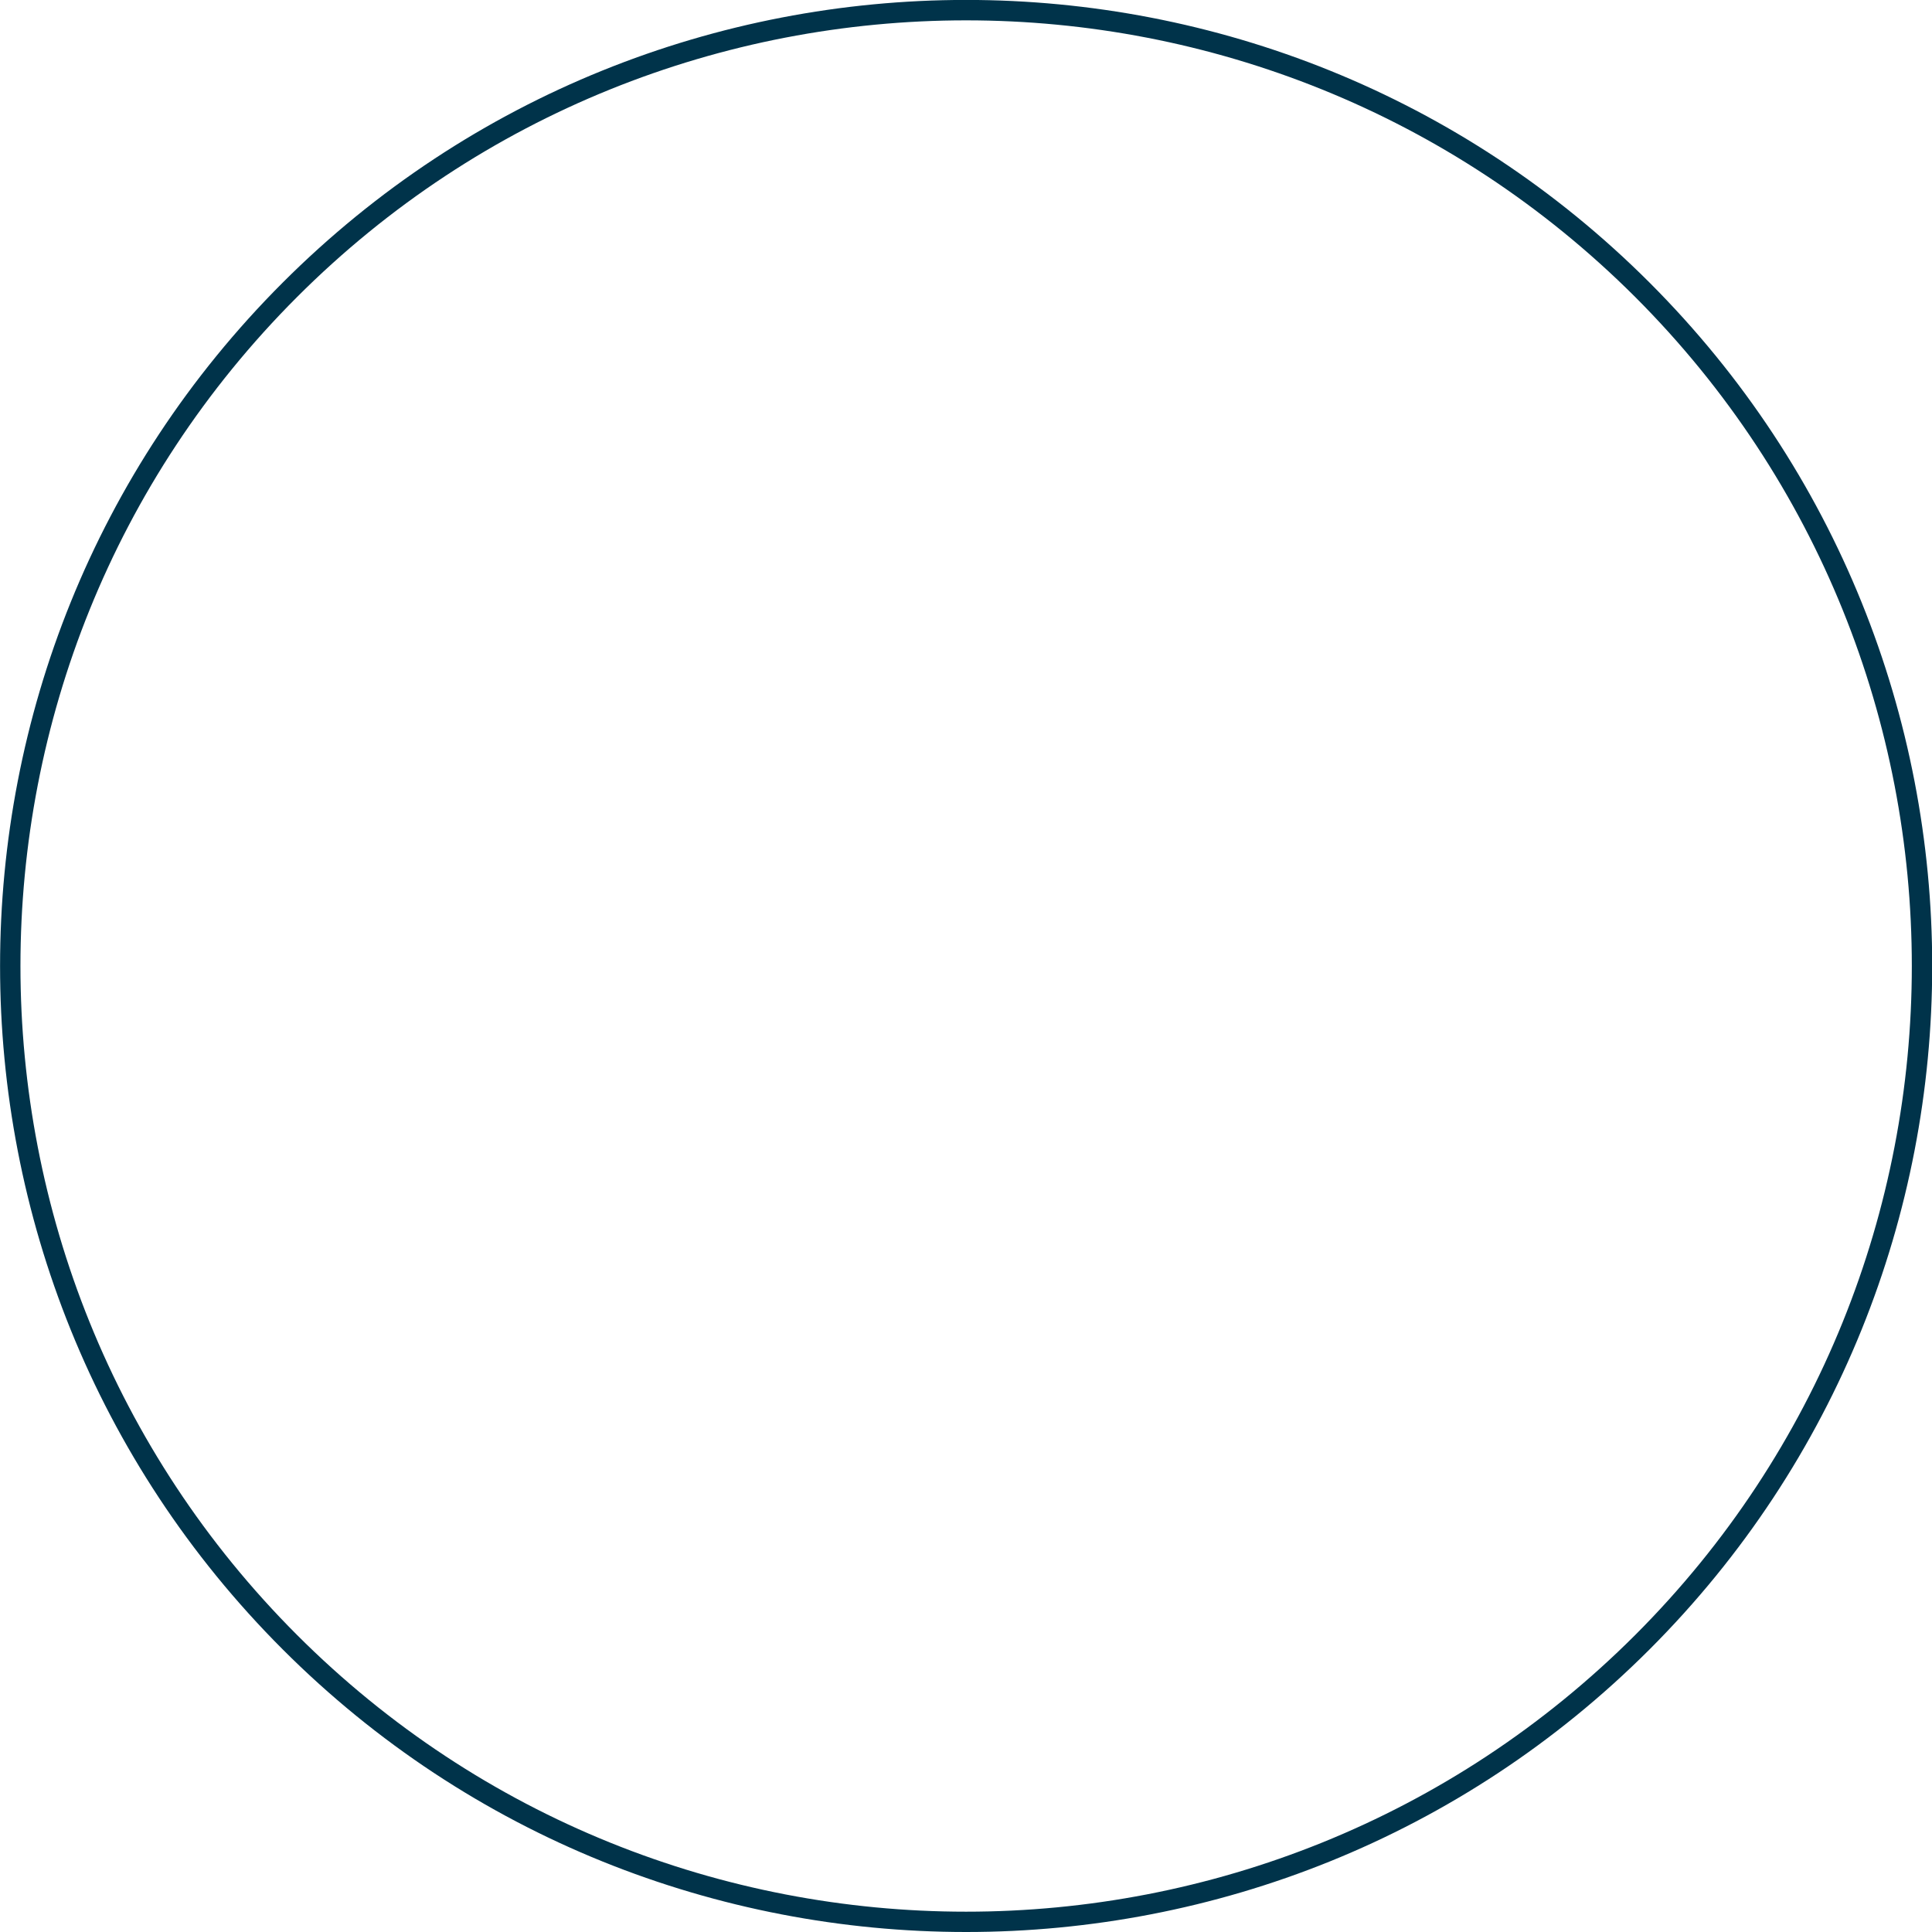 <svg xmlns="http://www.w3.org/2000/svg" id="Capa_2" data-name="Capa 2" viewBox="0 0 142.41 142.41"><defs><style> .cls-1 { fill: #00334a; } </style></defs><g id="Capa_2-2" data-name="Capa 2"><g id="Capa_1-2" data-name="Capa 1-2"><path class="cls-1" d="M71.21,142.41c-18.24,0-36.49-6.94-50.37-20.83-27.78-27.78-27.78-72.97,0-100.75,27.78-27.78,72.97-27.78,100.75,0,27.78,27.78,27.78,72.97,0,100.75-13.89,13.89-32.13,20.83-50.37,20.83ZM71.21,1.5c-17.86,0-35.72,6.8-49.31,20.39-27.19,27.19-27.19,71.44,0,98.63s71.43,27.19,98.63,0c27.19-27.19,27.19-71.44,0-98.63C106.92,8.3,89.06,1.5,71.21,1.5Z"></path></g></g></svg>